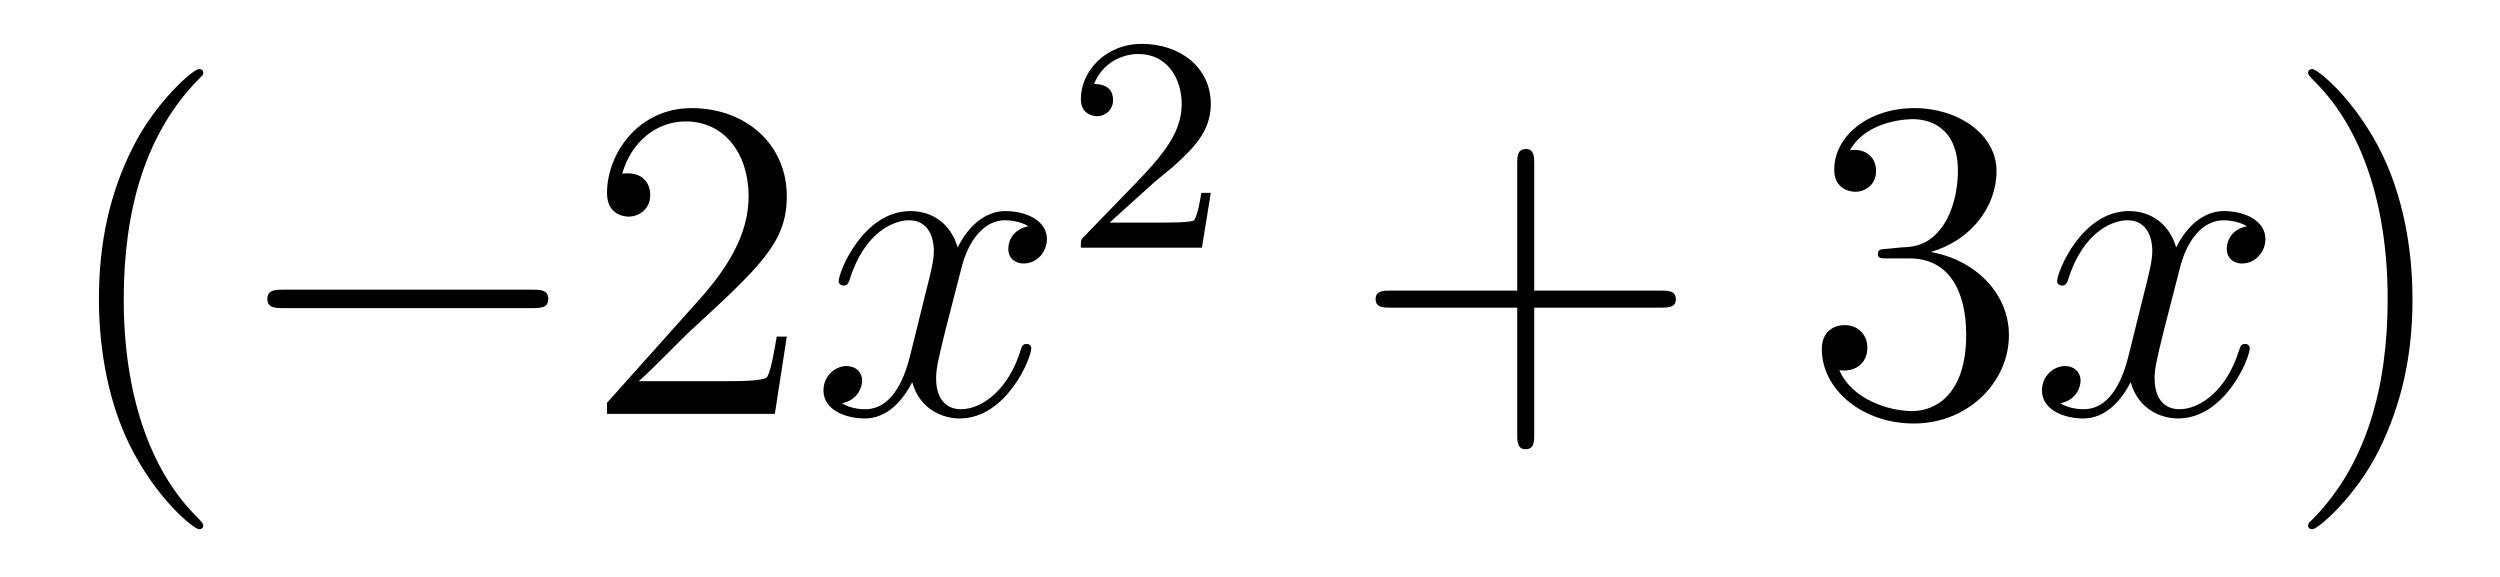 <?xml version='1.0'?>
<!-- This file was generated by dvisvgm 1.14.1 -->
<svg height='15pt' version='1.1' viewBox='0 -15 65 15' width='65pt' xmlns='http://www.w3.org/2000/svg' xmlns:xlink='http://www.w3.org/1999/xlink'>
<g id='page1'>
<g transform='matrix(1 0 0 1 -127 650)'>
<path d='M132.285 -651.335C132.285 -651.371 132.285 -651.395 132.082 -651.598C130.887 -652.806 130.217 -654.778 130.217 -657.217C130.217 -659.536 130.779 -661.532 132.166 -662.943C132.285 -663.05 132.285 -663.074 132.285 -663.11C132.285 -663.182 132.225 -663.206 132.177 -663.206C132.022 -663.206 131.042 -662.345 130.456 -661.173C129.847 -659.966 129.572 -658.687 129.572 -657.217C129.572 -656.152 129.739 -654.73 130.36 -653.451C131.066 -652.017 132.046 -651.239 132.177 -651.239C132.225 -651.239 132.285 -651.263 132.285 -651.335Z' fill-rule='evenodd'/>
<path d='M140.836 -656.989C141.039 -656.989 141.255 -656.989 141.255 -657.228C141.255 -657.468 141.039 -657.468 140.836 -657.468H134.369C134.166 -657.468 133.951 -657.468 133.951 -657.228C133.951 -656.989 134.166 -656.989 134.369 -656.989H140.836Z' fill-rule='evenodd'/>
<path d='M147.457 -656.248H147.194C147.158 -656.045 147.062 -655.387 146.943 -655.196C146.859 -655.089 146.178 -655.089 145.819 -655.089H143.607C143.93 -655.364 144.659 -656.129 144.97 -656.416C146.787 -658.089 147.457 -658.711 147.457 -659.894C147.457 -661.269 146.369 -662.189 144.982 -662.189C143.596 -662.189 142.782 -661.006 142.782 -659.978C142.782 -659.368 143.309 -659.368 143.344 -659.368C143.596 -659.368 143.906 -659.547 143.906 -659.93C143.906 -660.265 143.679 -660.492 143.344 -660.492C143.237 -660.492 143.213 -660.492 143.177 -660.48C143.404 -661.293 144.05 -661.843 144.827 -661.843C145.843 -661.843 146.464 -660.994 146.464 -659.894C146.464 -658.878 145.879 -657.993 145.197 -657.228L142.782 -654.527V-654.24H147.146L147.457 -656.248Z' fill-rule='evenodd'/>
<path d='M153.742 -659.117C153.36 -659.046 153.216 -658.759 153.216 -658.532C153.216 -658.245 153.443 -658.149 153.61 -658.149C153.969 -658.149 154.22 -658.46 154.22 -658.782C154.22 -659.285 153.646 -659.512 153.144 -659.512C152.415 -659.512 152.009 -658.794 151.901 -658.567C151.626 -659.464 150.885 -659.512 150.67 -659.512C149.451 -659.512 148.805 -657.946 148.805 -657.683C148.805 -657.635 148.853 -657.575 148.936 -657.575C149.032 -657.575 149.056 -657.647 149.08 -657.695C149.486 -659.022 150.287 -659.273 150.634 -659.273C151.172 -659.273 151.28 -658.771 151.28 -658.484C151.28 -658.221 151.208 -657.946 151.064 -657.372L150.658 -655.734C150.479 -655.017 150.132 -654.36 149.498 -654.36C149.439 -654.36 149.14 -654.36 148.889 -654.515C149.319 -654.599 149.415 -654.957 149.415 -655.101C149.415 -655.34 149.235 -655.483 149.008 -655.483C148.721 -655.483 148.41 -655.232 148.41 -654.85C148.41 -654.348 148.972 -654.12 149.486 -654.12C150.06 -654.12 150.467 -654.575 150.718 -655.065C150.909 -654.36 151.507 -654.12 151.949 -654.12C153.168 -654.12 153.814 -655.687 153.814 -655.949C153.814 -656.009 153.766 -656.057 153.694 -656.057C153.587 -656.057 153.575 -655.997 153.539 -655.902C153.216 -654.85 152.523 -654.36 151.985 -654.36C151.566 -654.36 151.339 -654.67 151.339 -655.16C151.339 -655.423 151.387 -655.615 151.578 -656.404L151.997 -658.029C152.176 -658.747 152.582 -659.273 153.132 -659.273C153.156 -659.273 153.491 -659.273 153.742 -659.117Z' fill-rule='evenodd'/>
<path d='M156.927 -660.186C157.055 -660.305 157.389 -660.568 157.517 -660.68C158.011 -661.134 158.481 -661.572 158.481 -662.297C158.481 -663.245 157.684 -663.859 156.688 -663.859C155.732 -663.859 155.102 -663.134 155.102 -662.425C155.102 -662.034 155.413 -661.978 155.525 -661.978C155.692 -661.978 155.939 -662.098 155.939 -662.401C155.939 -662.815 155.541 -662.815 155.445 -662.815C155.676 -663.397 156.21 -663.596 156.6 -663.596C157.342 -663.596 157.724 -662.967 157.724 -662.297C157.724 -661.468 157.142 -660.863 156.202 -659.899L155.198 -658.863C155.102 -658.775 155.102 -658.759 155.102 -658.56H158.25L158.481 -659.986H158.234C158.21 -659.827 158.146 -659.428 158.051 -659.277C158.003 -659.213 157.397 -659.213 157.27 -659.213H155.851L156.927 -660.186Z' fill-rule='evenodd'/>
<path d='M166.89 -657.001H170.189C170.356 -657.001 170.572 -657.001 170.572 -657.217C170.572 -657.444 170.368 -657.444 170.189 -657.444H166.89V-660.743C166.89 -660.91 166.89 -661.126 166.674 -661.126C166.448 -661.126 166.448 -660.922 166.448 -660.743V-657.444H163.148C162.981 -657.444 162.766 -657.444 162.766 -657.228C162.766 -657.001 162.969 -657.001 163.148 -657.001H166.448V-653.702C166.448 -653.535 166.448 -653.32 166.662 -653.32C166.89 -653.32 166.89 -653.523 166.89 -653.702V-657.001Z' fill-rule='evenodd'/>
<path d='M176.077 -658.532C175.873 -658.52 175.826 -658.507 175.826 -658.4C175.826 -658.281 175.886 -658.281 176.101 -658.281H176.651C177.667 -658.281 178.121 -657.444 178.121 -656.296C178.121 -654.73 177.308 -654.312 176.722 -654.312C176.148 -654.312 175.168 -654.587 174.822 -655.376C175.204 -655.316 175.551 -655.531 175.551 -655.961C175.551 -656.308 175.3 -656.547 174.965 -656.547C174.678 -656.547 174.367 -656.38 174.367 -655.926C174.367 -654.862 175.431 -653.989 176.758 -653.989C178.181 -653.989 179.232 -655.077 179.232 -656.284C179.232 -657.384 178.348 -658.245 177.2 -658.448C178.24 -658.747 178.91 -659.619 178.91 -660.552C178.91 -661.496 177.93 -662.189 176.77 -662.189C175.575 -662.189 174.69 -661.46 174.69 -660.588C174.69 -660.109 175.061 -660.014 175.24 -660.014C175.491 -660.014 175.778 -660.193 175.778 -660.552C175.778 -660.934 175.491 -661.102 175.228 -661.102C175.156 -661.102 175.133 -661.102 175.097 -661.09C175.551 -661.902 176.674 -661.902 176.734 -661.902C177.129 -661.902 177.906 -661.723 177.906 -660.552C177.906 -660.325 177.87 -659.655 177.523 -659.141C177.165 -658.615 176.758 -658.579 176.435 -658.567L176.077 -658.532Z' fill-rule='evenodd'/>
<path d='M185.422 -659.117C185.04 -659.046 184.896 -658.759 184.896 -658.532C184.896 -658.245 185.124 -658.149 185.291 -658.149C185.649 -658.149 185.901 -658.46 185.901 -658.782C185.901 -659.285 185.327 -659.512 184.824 -659.512C184.095 -659.512 183.689 -658.794 183.581 -658.567C183.306 -659.464 182.565 -659.512 182.35 -659.512C181.131 -659.512 180.485 -657.946 180.485 -657.683C180.485 -657.635 180.533 -657.575 180.617 -657.575C180.712 -657.575 180.736 -657.647 180.76 -657.695C181.167 -659.022 181.968 -659.273 182.314 -659.273C182.852 -659.273 182.96 -658.771 182.96 -658.484C182.96 -658.221 182.888 -657.946 182.745 -657.372L182.338 -655.734C182.159 -655.017 181.812 -654.36 181.179 -654.36C181.119 -654.36 180.82 -654.36 180.569 -654.515C180.999 -654.599 181.095 -654.957 181.095 -655.101C181.095 -655.34 180.916 -655.483 180.689 -655.483C180.402 -655.483 180.091 -655.232 180.091 -654.85C180.091 -654.348 180.653 -654.12 181.167 -654.12C181.74 -654.12 182.147 -654.575 182.398 -655.065C182.589 -654.36 183.187 -654.12 183.629 -654.12C184.849 -654.12 185.494 -655.687 185.494 -655.949C185.494 -656.009 185.446 -656.057 185.375 -656.057C185.267 -656.057 185.255 -655.997 185.219 -655.902C184.896 -654.85 184.203 -654.36 183.665 -654.36C183.247 -654.36 183.02 -654.67 183.02 -655.16C183.02 -655.423 183.067 -655.615 183.259 -656.404L183.677 -658.029C183.856 -658.747 184.263 -659.273 184.813 -659.273C184.837 -659.273 185.171 -659.273 185.422 -659.117Z' fill-rule='evenodd'/>
<path d='M189.725 -657.217C189.725 -658.125 189.605 -659.607 188.936 -660.994C188.231 -662.428 187.25 -663.206 187.119 -663.206C187.071 -663.206 187.011 -663.182 187.011 -663.11C187.011 -663.074 187.011 -663.05 187.214 -662.847C188.41 -661.64 189.079 -659.667 189.079 -657.228C189.079 -654.909 188.517 -652.913 187.131 -651.502C187.011 -651.395 187.011 -651.371 187.011 -651.335C187.011 -651.263 187.071 -651.239 187.119 -651.239C187.274 -651.239 188.254 -652.1 188.84 -653.272C189.45 -654.491 189.725 -655.782 189.725 -657.217Z' fill-rule='evenodd'/>
</g>
</g>
</svg>
